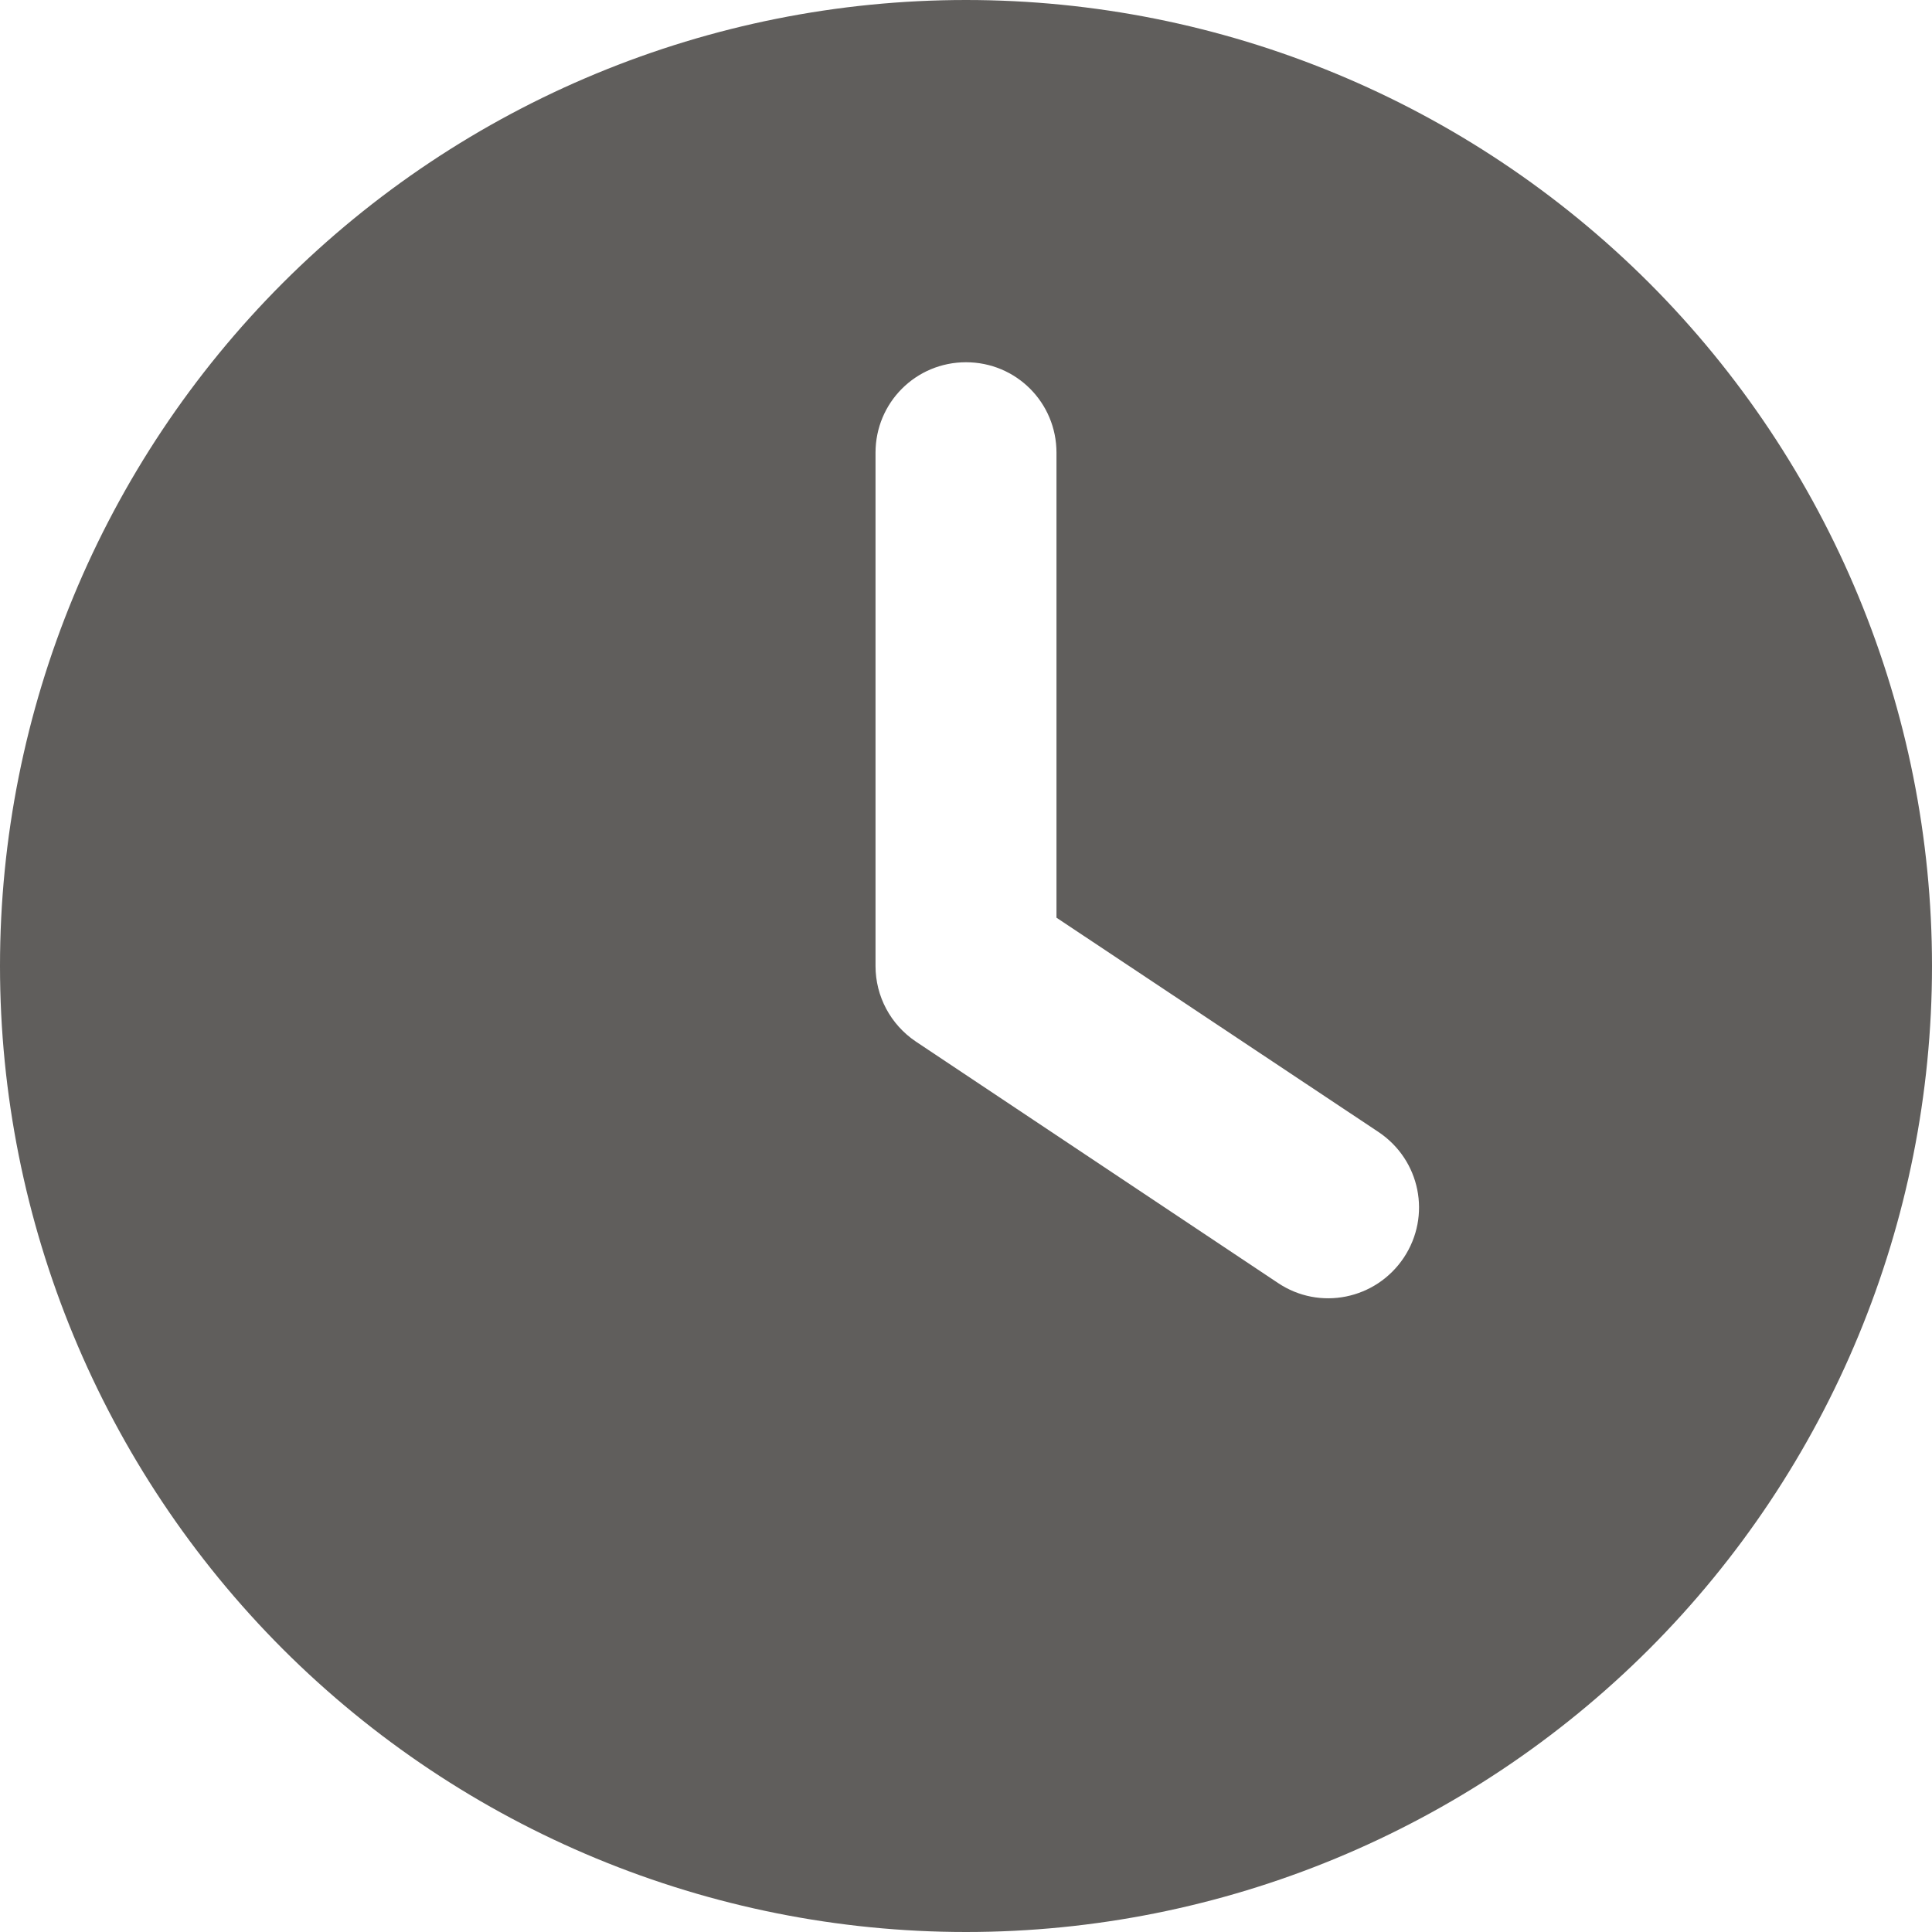 <svg width="12" height="12" viewBox="0 0 12 12" fill="none" xmlns="http://www.w3.org/2000/svg">
<path d="M6 0C7.591 0 9.117 0.632 10.243 1.757C11.368 2.883 12 4.409 12 6C12 7.591 11.368 9.117 10.243 10.243C9.117 11.368 7.591 12 6 12C4.409 12 2.883 11.368 1.757 10.243C0.632 9.117 0 7.591 0 6C0 4.409 0.632 2.883 1.757 1.757C2.883 0.632 4.409 0 6 0ZM5.438 2.812V6C5.438 6.188 5.531 6.363 5.688 6.469L7.938 7.969C8.196 8.142 8.545 8.072 8.719 7.812C8.892 7.552 8.822 7.205 8.562 7.031L6.562 5.7V2.812C6.562 2.501 6.312 2.25 6 2.25C5.688 2.25 5.438 2.501 5.438 2.812Z" fill="#605E5C"/>
</svg>

